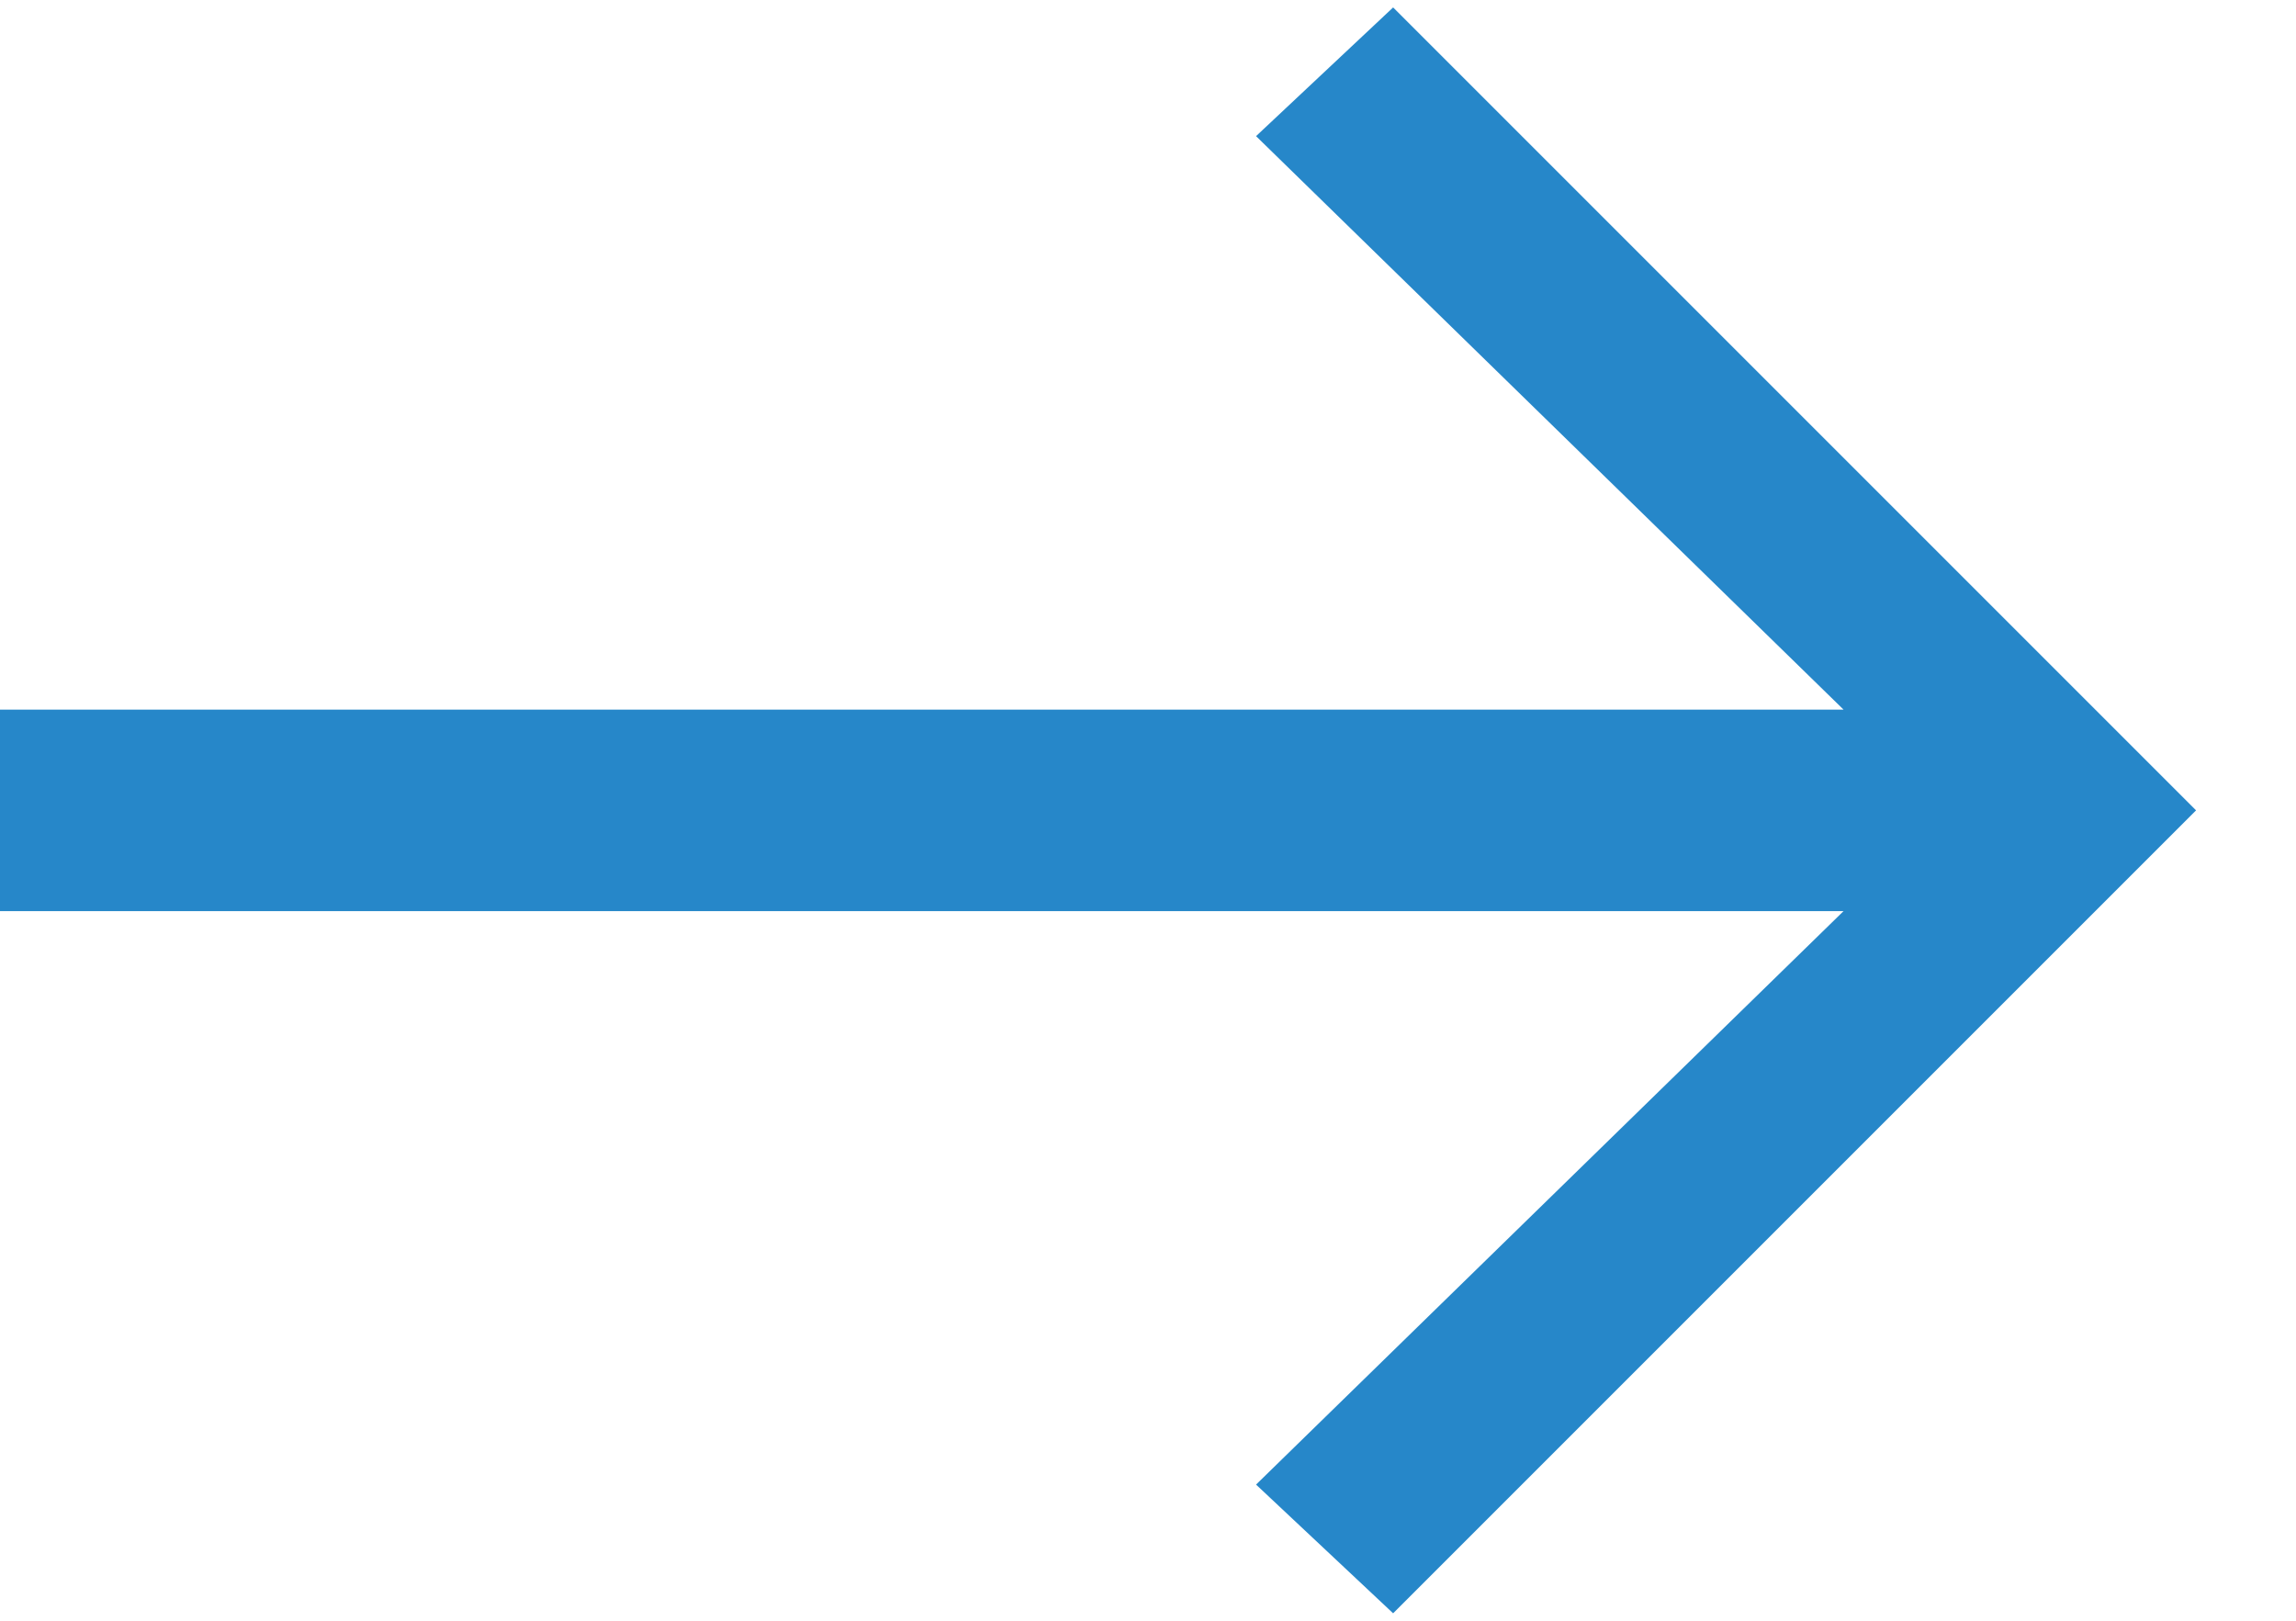 <svg width="17" height="12" viewBox="0 0 17 12" fill="none" xmlns="http://www.w3.org/2000/svg">
<path d="M10.315 11.945L16.26 6L10.315 0.055L9.3 1.008L13.65 5.254H0V6.746H13.65L9.3 10.992L10.315 11.945Z" fill="#2687C9"/>
</svg>
